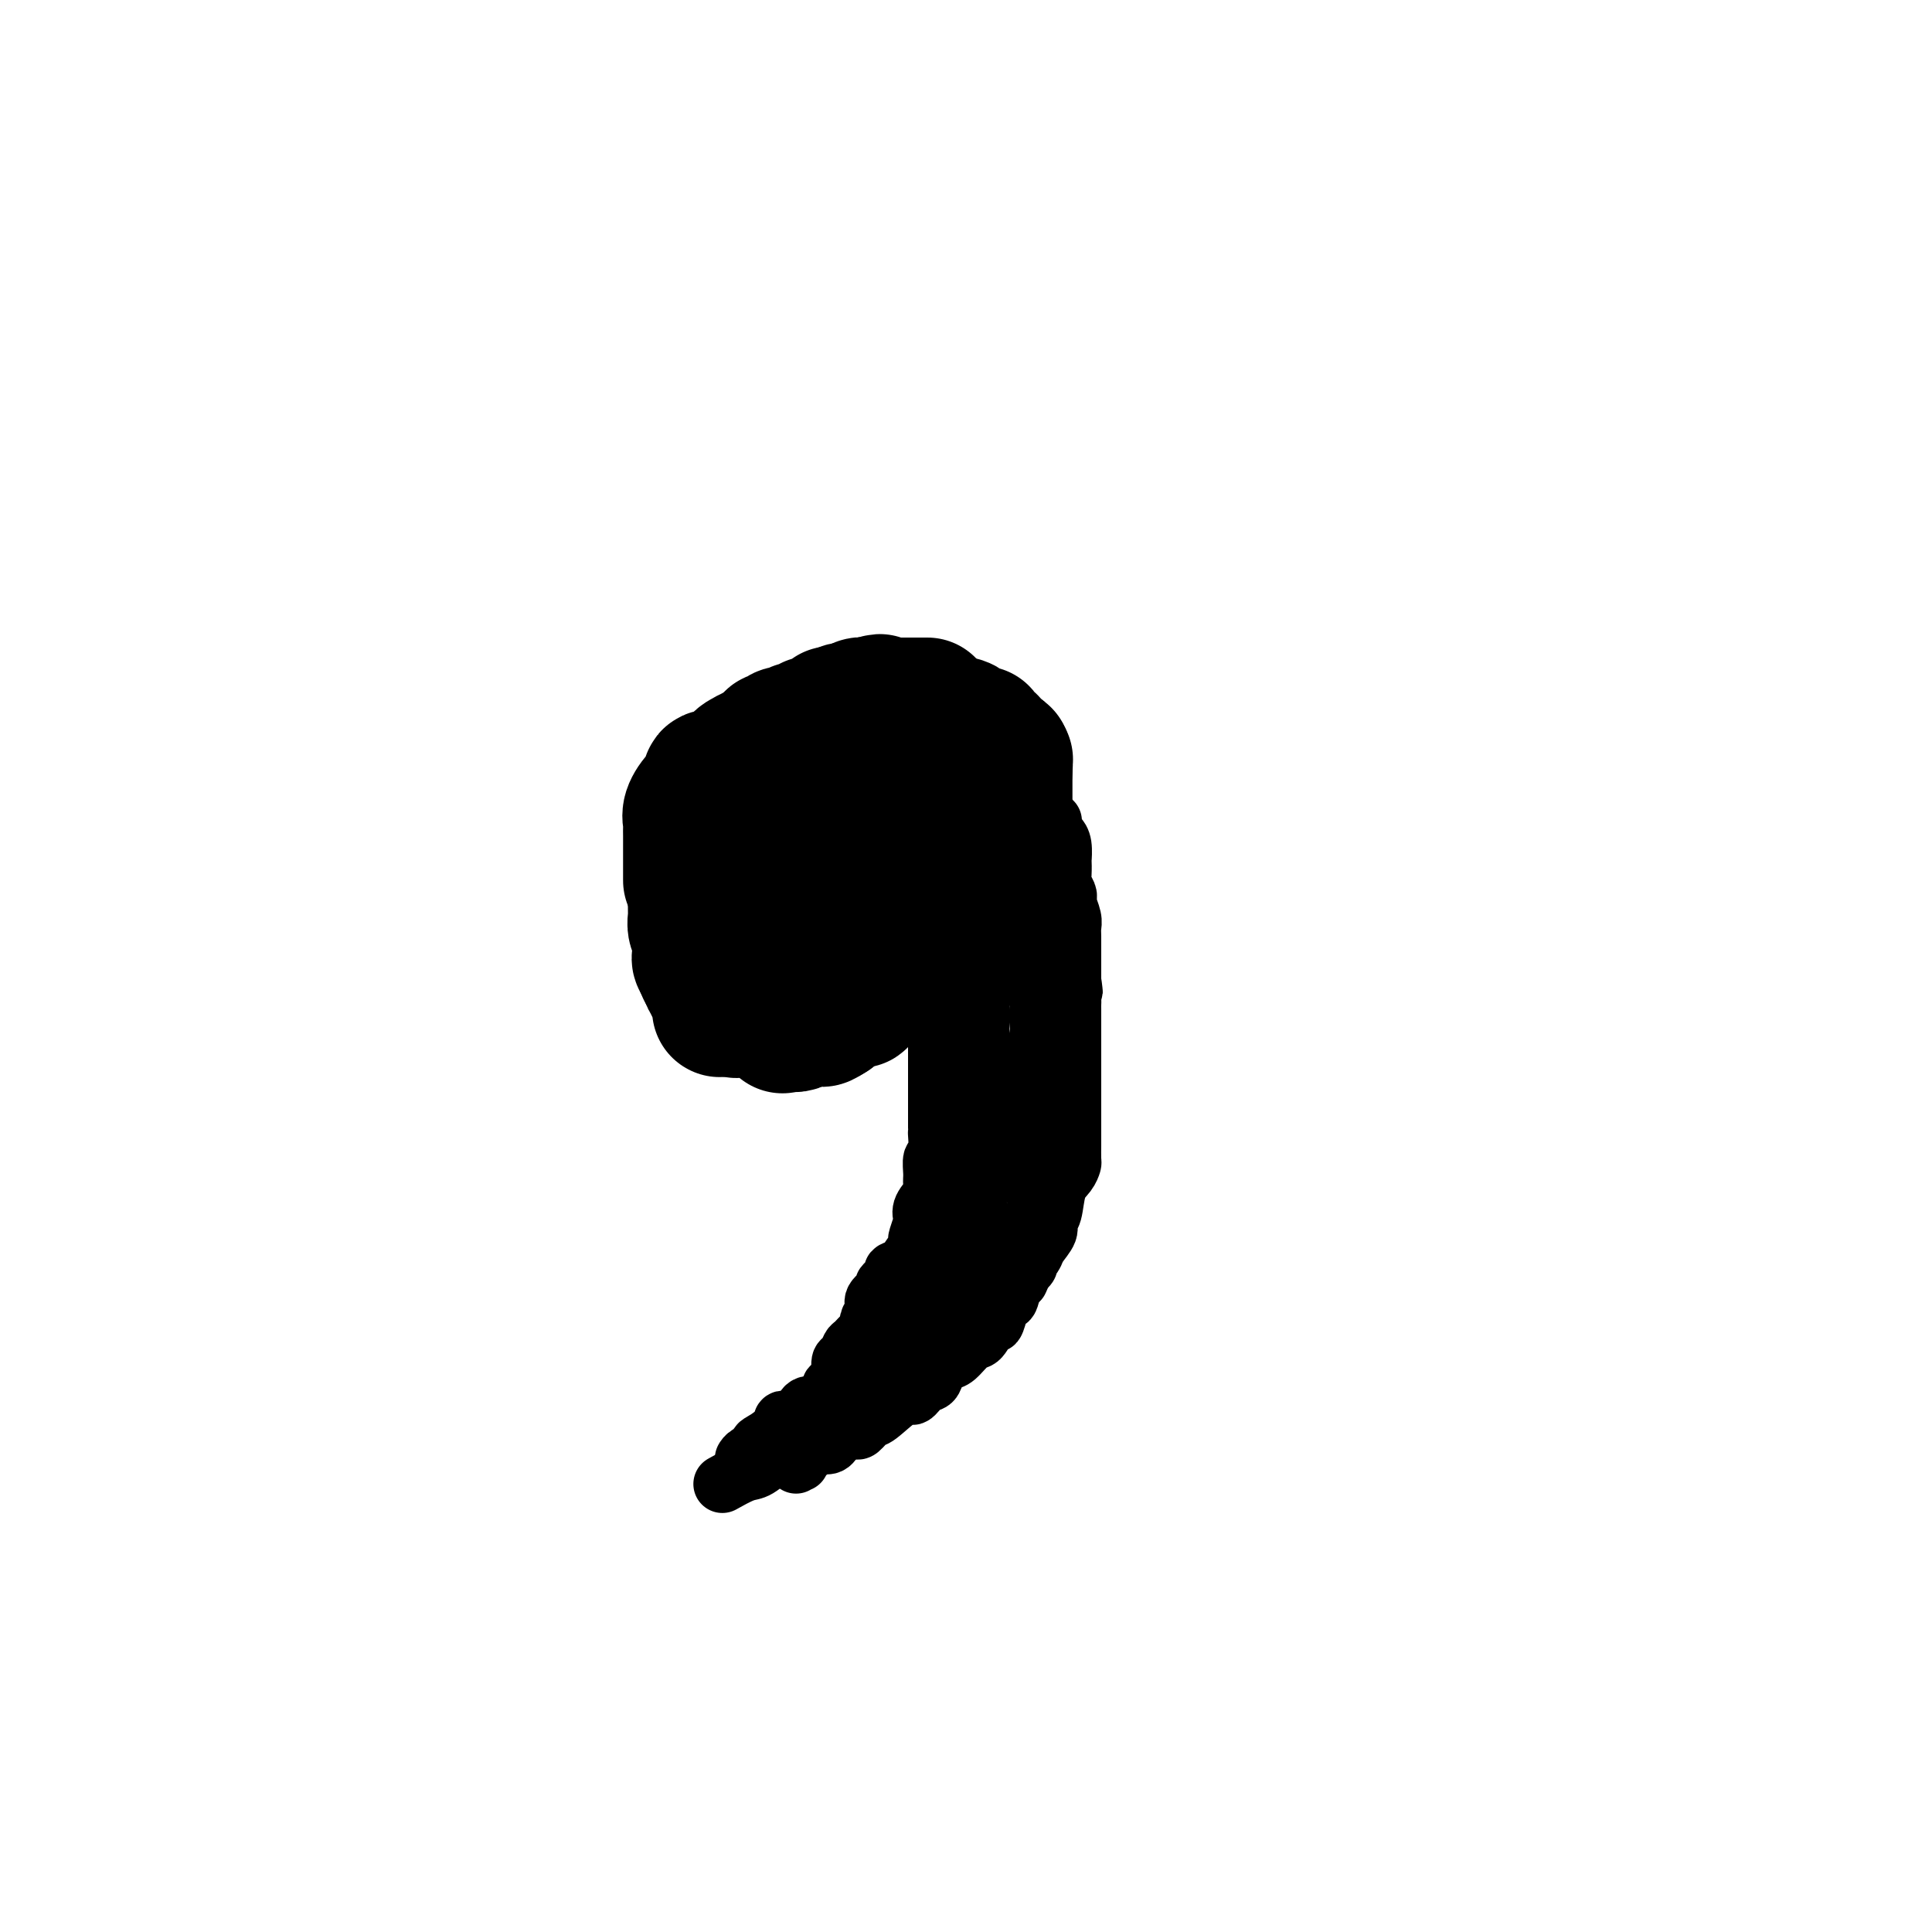 <svg viewBox='0 0 400 400' version='1.1' xmlns='http://www.w3.org/2000/svg' xmlns:xlink='http://www.w3.org/1999/xlink'><g fill='none' stroke='#000000' stroke-width='28' stroke-linecap='round' stroke-linejoin='round'><path d='M192,146c-0.299,-0.000 -0.597,-0.000 -1,0c-0.403,0.000 -0.909,0.000 -1,0c-0.091,-0.000 0.233,-0.000 0,0c-0.233,0.000 -1.022,0.002 -2,0c-0.978,-0.002 -2.147,-0.006 -3,0c-0.853,0.006 -1.392,0.024 -2,0c-0.608,-0.024 -1.284,-0.088 -2,0c-0.716,0.088 -1.470,0.328 -2,1c-0.530,0.672 -0.836,1.777 -1,2c-0.164,0.223 -0.187,-0.436 -1,0c-0.813,0.436 -2.417,1.968 -3,3c-0.583,1.032 -0.146,1.565 -1,2c-0.854,0.435 -2.999,0.771 -4,1c-1.001,0.229 -0.857,0.351 -1,1c-0.143,0.649 -0.571,1.824 -1,3'/><path d='M167,159c-2.166,2.615 -0.581,2.651 0,3c0.581,0.349 0.157,1.009 0,2c-0.157,0.991 -0.048,2.312 0,3c0.048,0.688 0.035,0.743 0,1c-0.035,0.257 -0.092,0.717 0,1c0.092,0.283 0.332,0.389 1,1c0.668,0.611 1.762,1.725 2,2c0.238,0.275 -0.382,-0.290 0,0c0.382,0.290 1.764,1.436 2,2c0.236,0.564 -0.675,0.548 0,1c0.675,0.452 2.935,1.374 4,2c1.065,0.626 0.933,0.956 1,1c0.067,0.044 0.332,-0.199 1,0c0.668,0.199 1.737,0.838 2,1c0.263,0.162 -0.282,-0.153 0,0c0.282,0.153 1.392,0.775 2,1c0.608,0.225 0.716,0.054 1,0c0.284,-0.054 0.745,0.011 1,0c0.255,-0.011 0.303,-0.096 1,0c0.697,0.096 2.044,0.373 3,0c0.956,-0.373 1.522,-1.394 2,-2c0.478,-0.606 0.868,-0.795 1,-1c0.132,-0.205 0.004,-0.426 0,-1c-0.004,-0.574 0.114,-1.501 0,-2c-0.114,-0.499 -0.461,-0.571 0,-1c0.461,-0.429 1.731,-1.214 3,-2'/><path d='M194,171c0.928,-2.357 0.249,-3.750 0,-5c-0.249,-1.250 -0.067,-2.358 0,-3c0.067,-0.642 0.018,-0.820 0,-1c-0.018,-0.180 -0.005,-0.364 0,-1c0.005,-0.636 0.000,-1.726 0,-2c-0.000,-0.274 0.003,0.266 0,0c-0.003,-0.266 -0.012,-1.339 0,-2c0.012,-0.661 0.045,-0.909 0,-1c-0.045,-0.091 -0.169,-0.024 -1,0c-0.831,0.024 -2.370,0.007 -3,0c-0.630,-0.007 -0.353,-0.002 -1,0c-0.647,0.002 -2.219,0.001 -3,0c-0.781,-0.001 -0.772,-0.002 -1,0c-0.228,0.002 -0.695,0.007 -1,0c-0.305,-0.007 -0.449,-0.027 -1,0c-0.551,0.027 -1.509,0.100 -2,0c-0.491,-0.100 -0.513,-0.373 -1,0c-0.487,0.373 -1.437,1.391 -2,2c-0.563,0.609 -0.739,0.810 -1,1c-0.261,0.190 -0.606,0.371 -1,1c-0.394,0.629 -0.837,1.708 -1,2c-0.163,0.292 -0.047,-0.202 0,0c0.047,0.202 0.023,1.101 0,2'/><path d='M175,164c-0.782,1.147 -0.238,0.016 0,0c0.238,-0.016 0.168,1.083 0,2c-0.168,0.917 -0.434,1.653 0,2c0.434,0.347 1.569,0.304 2,1c0.431,0.696 0.156,2.130 0,3c-0.156,0.870 -0.195,1.176 0,1c0.195,-0.176 0.625,-0.835 1,0c0.375,0.835 0.694,3.165 1,4c0.306,0.835 0.597,0.175 1,0c0.403,-0.175 0.917,0.135 1,1c0.083,0.865 -0.265,2.284 0,3c0.265,0.716 1.144,0.728 2,1c0.856,0.272 1.690,0.804 2,1c0.310,0.196 0.094,0.055 0,0c-0.094,-0.055 -0.068,-0.023 1,0c1.068,0.023 3.178,0.037 4,0c0.822,-0.037 0.354,-0.124 1,0c0.646,0.124 2.404,0.461 4,0c1.596,-0.461 3.031,-1.719 4,-2c0.969,-0.281 1.474,0.415 2,0c0.526,-0.415 1.073,-1.942 2,-3c0.927,-1.058 2.234,-1.646 3,-2c0.766,-0.354 0.990,-0.474 1,-1c0.010,-0.526 -0.193,-1.457 0,-2c0.193,-0.543 0.784,-0.697 1,-1c0.216,-0.303 0.058,-0.756 0,-1c-0.058,-0.244 -0.016,-0.278 0,-1c0.016,-0.722 0.004,-2.132 0,-3c-0.004,-0.868 -0.001,-1.195 0,-2c0.001,-0.805 0.000,-2.087 0,-3c-0.000,-0.913 -0.000,-1.456 0,-2'/><path d='M208,160c0.281,-3.188 -0.015,-3.159 0,-3c0.015,0.159 0.341,0.446 0,0c-0.341,-0.446 -1.350,-1.626 -2,-2c-0.650,-0.374 -0.943,0.057 -1,0c-0.057,-0.057 0.121,-0.602 0,-1c-0.121,-0.398 -0.543,-0.650 -1,-1c-0.457,-0.350 -0.951,-0.798 -1,-1c-0.049,-0.202 0.347,-0.156 0,0c-0.347,0.156 -1.438,0.423 -2,0c-0.562,-0.423 -0.596,-1.535 -2,-2c-1.404,-0.465 -4.180,-0.282 -5,0c-0.820,0.282 0.315,0.664 0,0c-0.315,-0.664 -2.081,-2.374 -3,-3c-0.919,-0.626 -0.993,-0.168 -1,0c-0.007,0.168 0.051,0.045 0,0c-0.051,-0.045 -0.210,-0.012 -1,0c-0.790,0.012 -2.209,0.003 -3,0c-0.791,-0.003 -0.953,-0.001 -1,0c-0.047,0.001 0.023,0.000 0,0c-0.023,-0.000 -0.138,-0.000 -1,0c-0.862,0.000 -2.471,0.000 -3,0c-0.529,-0.000 0.023,-0.000 0,0c-0.023,0.000 -0.622,0.000 -1,0c-0.378,-0.000 -0.537,-0.000 -1,0c-0.463,0.000 -1.232,0.000 -2,0'/><path d='M177,147c-3.820,-0.288 -2.369,0.491 -2,1c0.369,0.509 -0.344,0.749 -1,1c-0.656,0.251 -1.254,0.513 -2,1c-0.746,0.487 -1.639,1.198 -2,2c-0.361,0.802 -0.189,1.696 -1,2c-0.811,0.304 -2.603,0.018 -4,1c-1.397,0.982 -2.399,3.231 -3,4c-0.601,0.769 -0.802,0.057 -1,0c-0.198,-0.057 -0.394,0.542 -1,1c-0.606,0.458 -1.623,0.775 -2,1c-0.377,0.225 -0.116,0.359 0,1c0.116,0.641 0.086,1.790 0,2c-0.086,0.210 -0.227,-0.518 0,0c0.227,0.518 0.822,2.284 1,3c0.178,0.716 -0.061,0.383 0,1c0.061,0.617 0.423,2.185 1,3c0.577,0.815 1.370,0.878 2,2c0.630,1.122 1.098,3.303 1,4c-0.098,0.697 -0.760,-0.088 0,1c0.760,1.088 2.944,4.051 4,5c1.056,0.949 0.984,-0.117 1,0c0.016,0.117 0.120,1.416 0,2c-0.120,0.584 -0.463,0.453 0,1c0.463,0.547 1.731,1.774 3,3'/><path d='M171,189c1.969,4.607 0.391,2.124 0,1c-0.391,-1.124 0.407,-0.890 1,0c0.593,0.890 0.983,2.435 1,3c0.017,0.565 -0.338,0.151 0,0c0.338,-0.151 1.369,-0.040 2,0c0.631,0.040 0.864,0.010 1,0c0.136,-0.010 0.177,-0.001 1,0c0.823,0.001 2.429,-0.007 3,0c0.571,0.007 0.108,0.028 1,0c0.892,-0.028 3.141,-0.107 4,0c0.859,0.107 0.329,0.399 1,0c0.671,-0.399 2.543,-1.487 4,-2c1.457,-0.513 2.501,-0.449 3,-1c0.499,-0.551 0.455,-1.718 1,-2c0.545,-0.282 1.679,0.320 2,0c0.321,-0.320 -0.172,-1.561 0,-2c0.172,-0.439 1.010,-0.076 2,0c0.990,0.076 2.132,-0.133 3,-1c0.868,-0.867 1.462,-2.390 2,-3c0.538,-0.610 1.020,-0.306 2,-1c0.980,-0.694 2.459,-2.384 3,-4c0.541,-1.616 0.145,-3.157 0,-4c-0.145,-0.843 -0.039,-0.989 0,-1c0.039,-0.011 0.010,0.113 0,0c-0.010,-0.113 -0.003,-0.464 0,-1c0.003,-0.536 0.001,-1.257 0,-3c-0.001,-1.743 -0.000,-4.508 0,-6c0.000,-1.492 0.000,-1.709 0,-2c-0.000,-0.291 -0.000,-0.654 0,-1c0.000,-0.346 0.000,-0.673 0,-1'/><path d='M208,158c-0.195,-3.044 -0.682,-1.155 -1,-1c-0.318,0.155 -0.467,-1.423 -1,-2c-0.533,-0.577 -1.451,-0.151 -2,0c-0.549,0.151 -0.728,0.029 -1,0c-0.272,-0.029 -0.636,0.034 -1,0c-0.364,-0.034 -0.728,-0.167 -1,0c-0.272,0.167 -0.453,0.633 -1,0c-0.547,-0.633 -1.460,-2.366 -2,-3c-0.540,-0.634 -0.708,-0.168 -1,0c-0.292,0.168 -0.709,0.037 -1,0c-0.291,-0.037 -0.458,0.018 -1,0c-0.542,-0.018 -1.460,-0.110 -2,0c-0.540,0.110 -0.703,0.422 -1,0c-0.297,-0.422 -0.727,-1.577 -1,-2c-0.273,-0.423 -0.388,-0.113 -1,0c-0.612,0.113 -1.720,0.030 -2,0c-0.280,-0.030 0.269,-0.008 0,0c-0.269,0.008 -1.357,0.002 -2,0c-0.643,-0.002 -0.841,-0.000 -1,0c-0.159,0.000 -0.278,-0.002 -1,0c-0.722,0.002 -2.046,0.006 -3,0c-0.954,-0.006 -1.537,-0.024 -2,0c-0.463,0.024 -0.804,0.089 -1,0c-0.196,-0.089 -0.245,-0.332 -1,0c-0.755,0.332 -2.216,1.238 -3,2c-0.784,0.762 -0.892,1.381 -1,2'/><path d='M173,154c-0.881,0.560 -0.583,-0.042 -1,0c-0.417,0.042 -1.548,0.726 -2,1c-0.452,0.274 -0.226,0.137 0,0'/></g>
<g fill='none' stroke='#000000' stroke-width='12' stroke-linecap='round' stroke-linejoin='round'><path d='M210,186c0.301,-0.389 0.601,-0.778 1,-1c0.399,-0.222 0.895,-0.276 1,0c0.105,0.276 -0.182,0.882 0,1c0.182,0.118 0.833,-0.253 1,0c0.167,0.253 -0.151,1.131 0,2c0.151,0.869 0.773,1.728 1,2c0.227,0.272 0.061,-0.042 0,0c-0.061,0.042 -0.017,0.441 0,1c0.017,0.559 0.009,1.280 0,2'/><path d='M214,193c0.033,1.372 -0.383,1.301 0,1c0.383,-0.301 1.567,-0.833 2,0c0.433,0.833 0.115,3.030 0,4c-0.115,0.970 -0.027,0.714 0,1c0.027,0.286 -0.007,1.115 0,2c0.007,0.885 0.054,1.826 0,2c-0.054,0.174 -0.211,-0.421 0,0c0.211,0.421 0.789,1.856 1,3c0.211,1.144 0.057,1.997 0,3c-0.057,1.003 -0.015,2.155 0,3c0.015,0.845 0.004,1.381 0,2c-0.004,0.619 -0.001,1.319 0,2c0.001,0.681 0.000,1.341 0,2c-0.000,0.659 -0.000,1.317 0,2c0.000,0.683 0.000,1.391 0,2c-0.000,0.609 -0.000,1.118 0,2c0.000,0.882 -0.000,2.136 0,3c0.000,0.864 0.000,1.338 0,2c-0.000,0.662 -0.000,1.512 0,2c0.000,0.488 0.001,0.614 0,1c-0.001,0.386 -0.004,1.032 0,2c0.004,0.968 0.015,2.257 0,3c-0.015,0.743 -0.056,0.941 0,1c0.056,0.059 0.207,-0.022 0,1c-0.207,1.022 -0.774,3.147 -1,4c-0.226,0.853 -0.112,0.435 0,1c0.112,0.565 0.223,2.114 0,3c-0.223,0.886 -0.778,1.110 -1,2c-0.222,0.890 -0.111,2.445 0,4'/><path d='M215,253c-1.002,7.829 -2.506,3.903 -3,3c-0.494,-0.903 0.022,1.217 0,3c-0.022,1.783 -0.583,3.228 -1,4c-0.417,0.772 -0.689,0.870 -1,2c-0.311,1.130 -0.660,3.291 -1,4c-0.340,0.709 -0.672,-0.034 -1,0c-0.328,0.034 -0.653,0.843 -1,2c-0.347,1.157 -0.716,2.660 -1,3c-0.284,0.340 -0.485,-0.485 -1,0c-0.515,0.485 -1.346,2.279 -2,3c-0.654,0.721 -1.130,0.368 -2,1c-0.870,0.632 -2.134,2.248 -3,3c-0.866,0.752 -1.335,0.641 -2,1c-0.665,0.359 -1.526,1.188 -2,2c-0.474,0.812 -0.561,1.605 -1,2c-0.439,0.395 -1.230,0.391 -2,1c-0.770,0.609 -1.520,1.831 -2,2c-0.480,0.169 -0.691,-0.715 -2,0c-1.309,0.715 -3.715,3.030 -5,4c-1.285,0.970 -1.448,0.596 -2,1c-0.552,0.404 -1.494,1.588 -2,2c-0.506,0.412 -0.576,0.054 -1,0c-0.424,-0.054 -1.202,0.195 -2,0c-0.798,-0.195 -1.616,-0.836 -3,0c-1.384,0.836 -3.334,3.148 -4,4c-0.666,0.852 -0.047,0.243 0,0c0.047,-0.243 -0.476,-0.122 -1,0'/><path d='M167,300c-3.443,1.701 -1.051,0.452 -1,0c0.051,-0.452 -2.239,-0.109 -3,0c-0.761,0.109 0.005,-0.016 0,0c-0.005,0.016 -0.783,0.173 -2,1c-1.217,0.827 -2.873,2.325 -4,3c-1.127,0.675 -1.727,0.528 -3,1c-1.273,0.472 -3.221,1.563 -4,2c-0.779,0.437 -0.390,0.218 0,0'/><path d='M194,199c0.000,-0.097 0.000,-0.195 0,0c0.000,0.195 0.000,0.682 0,1c0.000,0.318 0.000,0.465 0,1c-0.000,0.535 0.000,1.457 0,2c0.000,0.543 0.000,0.708 0,1c0.000,0.292 0.000,0.712 0,1c0.000,0.288 0.000,0.445 0,1c0.000,0.555 0.000,1.510 0,2c0.000,0.490 0.000,0.517 0,1c0.000,0.483 0.000,1.424 0,2c0.000,0.576 0.000,0.788 0,1'/><path d='M194,212c0.000,2.429 0.000,2.002 0,2c-0.000,-0.002 -0.000,0.420 0,1c0.000,0.580 0.000,1.319 0,2c-0.000,0.681 -0.000,1.306 0,2c0.000,0.694 0.000,1.459 0,2c-0.000,0.541 -0.000,0.859 0,2c0.000,1.141 0.001,3.105 0,4c-0.001,0.895 -0.004,0.721 0,2c0.004,1.279 0.015,4.013 0,5c-0.015,0.987 -0.057,0.228 0,1c0.057,0.772 0.213,3.073 0,4c-0.213,0.927 -0.797,0.478 -1,1c-0.203,0.522 -0.027,2.014 0,3c0.027,0.986 -0.097,1.467 0,2c0.097,0.533 0.415,1.120 0,2c-0.415,0.880 -1.562,2.053 -2,3c-0.438,0.947 -0.168,1.666 0,2c0.168,0.334 0.233,0.282 0,1c-0.233,0.718 -0.763,2.206 -1,3c-0.237,0.794 -0.181,0.896 0,1c0.181,0.104 0.485,0.212 0,1c-0.485,0.788 -1.760,2.257 -2,3c-0.240,0.743 0.554,0.762 0,1c-0.554,0.238 -2.458,0.697 -3,1c-0.542,0.303 0.276,0.451 0,1c-0.276,0.549 -1.647,1.499 -2,2c-0.353,0.501 0.311,0.554 0,1c-0.311,0.446 -1.599,1.284 -2,2c-0.401,0.716 0.084,1.308 0,2c-0.084,0.692 -0.738,1.483 -1,2c-0.262,0.517 -0.131,0.758 0,1'/><path d='M180,274c-1.979,4.660 -0.428,2.811 0,2c0.428,-0.811 -0.268,-0.584 -1,0c-0.732,0.584 -1.502,1.525 -2,2c-0.498,0.475 -0.725,0.485 -1,1c-0.275,0.515 -0.599,1.534 -1,2c-0.401,0.466 -0.878,0.379 -1,1c-0.122,0.621 0.113,1.950 0,3c-0.113,1.050 -0.574,1.822 -1,2c-0.426,0.178 -0.818,-0.239 -1,0c-0.182,0.239 -0.153,1.132 0,2c0.153,0.868 0.430,1.711 0,2c-0.430,0.289 -1.565,0.024 -2,0c-0.435,-0.024 -0.168,0.193 0,1c0.168,0.807 0.237,2.205 0,3c-0.237,0.795 -0.782,0.986 -1,1c-0.218,0.014 -0.110,-0.150 0,0c0.110,0.150 0.223,0.615 0,1c-0.223,0.385 -0.781,0.691 -1,1c-0.219,0.309 -0.097,0.622 0,1c0.097,0.378 0.171,0.822 0,1c-0.171,0.178 -0.585,0.089 -1,0'/><path d='M167,300c-2.179,4.417 -1.125,2.458 -1,2c0.125,-0.458 -0.679,0.583 -1,1c-0.321,0.417 -0.161,0.208 0,0'/><path d='M170,299c0.703,0.221 1.407,0.442 2,0c0.593,-0.442 1.076,-1.549 2,-3c0.924,-1.451 2.289,-3.248 3,-4c0.711,-0.752 0.768,-0.460 1,-1c0.232,-0.540 0.638,-1.912 1,-3c0.362,-1.088 0.679,-1.891 1,-3c0.321,-1.109 0.647,-2.525 1,-3c0.353,-0.475 0.735,-0.010 1,0c0.265,0.010 0.414,-0.436 1,-1c0.586,-0.564 1.610,-1.247 2,-2c0.390,-0.753 0.145,-1.575 0,-2c-0.145,-0.425 -0.189,-0.451 0,-1c0.189,-0.549 0.611,-1.621 1,-2c0.389,-0.379 0.746,-0.065 1,-1c0.254,-0.935 0.405,-3.118 1,-4c0.595,-0.882 1.634,-0.461 2,-1c0.366,-0.539 0.059,-2.038 0,-3c-0.059,-0.962 0.132,-1.388 1,-2c0.868,-0.612 2.415,-1.409 3,-2c0.585,-0.591 0.209,-0.976 0,-1c-0.209,-0.024 -0.252,0.313 0,0c0.252,-0.313 0.799,-1.277 1,-2c0.201,-0.723 0.058,-1.207 0,-1c-0.058,0.207 -0.029,1.103 0,2'/><path d='M195,259c3.898,-6.148 1.144,-1.516 0,1c-1.144,2.516 -0.678,2.918 -1,4c-0.322,1.082 -1.431,2.846 -3,5c-1.569,2.154 -3.597,4.699 -5,7c-1.403,2.301 -2.182,4.358 -3,6c-0.818,1.642 -1.675,2.871 -2,3c-0.325,0.129 -0.118,-0.840 0,-1c0.118,-0.160 0.146,0.491 1,0c0.854,-0.491 2.534,-2.123 4,-3c1.466,-0.877 2.718,-0.998 4,-2c1.282,-1.002 2.595,-2.884 3,-4c0.405,-1.116 -0.097,-1.466 0,-2c0.097,-0.534 0.795,-1.253 1,-2c0.205,-0.747 -0.081,-1.523 0,-2c0.081,-0.477 0.529,-0.656 1,-1c0.471,-0.344 0.964,-0.853 1,-2c0.036,-1.147 -0.384,-2.932 0,-4c0.384,-1.068 1.571,-1.418 2,-2c0.429,-0.582 0.099,-1.397 0,-2c-0.099,-0.603 0.033,-0.994 0,-2c-0.033,-1.006 -0.233,-2.626 0,-4c0.233,-1.374 0.897,-2.502 1,-4c0.103,-1.498 -0.357,-3.365 0,-5c0.357,-1.635 1.531,-3.039 2,-4c0.469,-0.961 0.235,-1.481 0,-2'/><path d='M201,237c1.460,-6.357 1.109,-3.248 1,-3c-0.109,0.248 0.023,-2.363 0,-4c-0.023,-1.637 -0.202,-2.298 0,-3c0.202,-0.702 0.786,-1.444 1,-2c0.214,-0.556 0.057,-0.925 0,-2c-0.057,-1.075 -0.016,-2.857 0,-4c0.016,-1.143 0.005,-1.647 0,-2c-0.005,-0.353 -0.004,-0.554 0,-1c0.004,-0.446 0.013,-1.136 0,-2c-0.013,-0.864 -0.046,-1.900 0,-3c0.046,-1.100 0.170,-2.262 0,-3c-0.170,-0.738 -0.635,-1.052 0,-2c0.635,-0.948 2.370,-2.531 3,-3c0.630,-0.469 0.155,0.174 0,0c-0.155,-0.174 0.010,-1.166 0,-2c-0.010,-0.834 -0.195,-1.508 0,-2c0.195,-0.492 0.770,-0.800 1,-1c0.230,-0.200 0.114,-0.292 0,-1c-0.114,-0.708 -0.227,-2.032 0,-3c0.227,-0.968 0.793,-1.579 1,-2c0.207,-0.421 0.056,-0.652 0,-1c-0.056,-0.348 -0.016,-0.814 0,-1c0.016,-0.186 0.008,-0.093 0,0'/><path d='M218,170c0.022,0.330 0.044,0.661 0,1c-0.044,0.339 -0.156,0.687 0,1c0.156,0.313 0.578,0.591 1,1c0.422,0.409 0.844,0.949 1,2c0.156,1.051 0.045,2.614 0,3c-0.045,0.386 -0.026,-0.405 0,0c0.026,0.405 0.059,2.004 0,3c-0.059,0.996 -0.208,1.387 0,2c0.208,0.613 0.774,1.449 1,2c0.226,0.551 0.113,0.818 0,1c-0.113,0.182 -0.226,0.280 0,1c0.226,0.720 0.793,2.062 1,3c0.207,0.938 0.056,1.471 0,2c-0.056,0.529 -0.015,1.053 0,2c0.015,0.947 0.004,2.317 0,3c-0.004,0.683 -0.001,0.678 0,1c0.001,0.322 0.000,0.971 0,1c-0.000,0.029 -0.000,-0.563 0,0c0.000,0.563 0.000,2.282 0,4'/><path d='M222,203c0.619,4.955 0.166,0.841 0,0c-0.166,-0.841 -0.044,1.589 0,3c0.044,1.411 0.012,1.801 0,2c-0.012,0.199 -0.003,0.207 0,1c0.003,0.793 0.001,2.372 0,3c-0.001,0.628 -0.000,0.306 0,1c0.000,0.694 0.000,2.405 0,3c-0.000,0.595 -0.000,0.075 0,1c0.000,0.925 0.000,3.297 0,4c-0.000,0.703 -0.000,-0.262 0,0c0.000,0.262 0.000,1.751 0,3c-0.000,1.249 -0.000,2.257 0,3c0.000,0.743 0.000,1.219 0,2c-0.000,0.781 -0.000,1.866 0,3c0.000,1.134 0.001,2.316 0,3c-0.001,0.684 -0.002,0.868 0,1c0.002,0.132 0.008,0.210 0,1c-0.008,0.790 -0.029,2.292 0,3c0.029,0.708 0.109,0.623 0,1c-0.109,0.377 -0.406,1.216 -1,2c-0.594,0.784 -1.487,1.512 -2,3c-0.513,1.488 -0.648,3.736 -1,5c-0.352,1.264 -0.921,1.543 -1,2c-0.079,0.457 0.334,1.092 0,2c-0.334,0.908 -1.414,2.089 -2,3c-0.586,0.911 -0.679,1.551 -1,2c-0.321,0.449 -0.869,0.708 -1,1c-0.131,0.292 0.157,0.617 0,1c-0.157,0.383 -0.759,0.824 -1,1c-0.241,0.176 -0.120,0.088 0,0'/><path d='M212,263c-1.667,3.833 -0.833,1.917 0,0'/><path d='M216,208c-0.418,0.114 -0.837,0.228 -1,1c-0.163,0.772 -0.071,2.201 0,3c0.071,0.799 0.120,0.969 0,2c-0.120,1.031 -0.408,2.925 -1,5c-0.592,2.075 -1.487,4.333 -2,7c-0.513,2.667 -0.642,5.745 -1,8c-0.358,2.255 -0.944,3.689 -2,6c-1.056,2.311 -2.583,5.501 -3,7c-0.417,1.499 0.277,1.309 0,2c-0.277,0.691 -1.524,2.264 -2,3c-0.476,0.736 -0.180,0.634 0,1c0.180,0.366 0.244,1.202 0,2c-0.244,0.798 -0.796,1.560 -1,2c-0.204,0.440 -0.060,0.557 0,1c0.060,0.443 0.037,1.212 0,2c-0.037,0.788 -0.087,1.597 0,2c0.087,0.403 0.311,0.401 0,1c-0.311,0.599 -1.155,1.800 -2,3'/><path d='M201,266c-2.333,9.244 -0.667,3.356 0,1c0.667,-2.356 0.333,-1.178 0,0'/><path d='M174,292c-0.299,-0.424 -0.598,-0.847 -1,-1c-0.402,-0.153 -0.906,-0.034 -1,0c-0.094,0.034 0.221,-0.015 0,0c-0.221,0.015 -0.980,0.095 -2,0c-1.020,-0.095 -2.301,-0.366 -3,0c-0.699,0.366 -0.815,1.369 -1,2c-0.185,0.631 -0.441,0.890 -1,1c-0.559,0.110 -1.423,0.071 -2,0c-0.577,-0.071 -0.866,-0.174 -1,0c-0.134,0.174 -0.113,0.624 0,1c0.113,0.376 0.318,0.679 0,1c-0.318,0.321 -1.159,0.661 -2,1'/><path d='M160,297c-1.791,1.332 -2.767,1.664 -3,2c-0.233,0.336 0.278,0.678 0,1c-0.278,0.322 -1.344,0.625 -2,1c-0.656,0.375 -0.902,0.821 -1,1c-0.098,0.179 -0.049,0.089 0,0'/></g>
<g fill='none' stroke='#000000' stroke-width='28' stroke-linecap='round' stroke-linejoin='round'><path d='M198,185c-0.219,-0.360 -0.438,-0.719 -1,-1c-0.562,-0.281 -1.468,-0.483 -2,0c-0.532,0.483 -0.690,1.652 -1,2c-0.310,0.348 -0.774,-0.124 -1,0c-0.226,0.124 -0.216,0.845 0,1c0.216,0.155 0.638,-0.256 0,0c-0.638,0.256 -2.337,1.181 -3,2c-0.663,0.819 -0.289,1.533 0,2c0.289,0.467 0.495,0.686 0,1c-0.495,0.314 -1.689,0.723 -2,1c-0.311,0.277 0.263,0.421 0,1c-0.263,0.579 -1.361,1.594 -2,2c-0.639,0.406 -0.820,0.203 -1,0'/><path d='M185,196c-1.494,1.870 -0.228,0.543 0,0c0.228,-0.543 -0.583,-0.304 -1,0c-0.417,0.304 -0.440,0.674 -1,1c-0.560,0.326 -1.655,0.609 -2,1c-0.345,0.391 0.061,0.890 0,1c-0.061,0.110 -0.588,-0.168 -1,0c-0.412,0.168 -0.709,0.784 -1,1c-0.291,0.216 -0.575,0.033 -1,0c-0.425,-0.033 -0.990,0.084 -1,0c-0.010,-0.084 0.536,-0.369 0,0c-0.536,0.369 -2.153,1.391 -3,2c-0.847,0.609 -0.923,0.804 -1,1'/><path d='M173,203c-2.097,1.088 -1.339,0.307 -1,0c0.339,-0.307 0.260,-0.139 0,0c-0.260,0.139 -0.699,0.248 -1,0c-0.301,-0.248 -0.462,-0.854 -1,-1c-0.538,-0.146 -1.454,0.167 -2,0c-0.546,-0.167 -0.724,-0.814 -1,-1c-0.276,-0.186 -0.650,0.090 -1,0c-0.350,-0.090 -0.675,-0.545 -1,-1'/><path d='M165,200c-1.703,-0.436 -1.962,-0.026 -2,0c-0.038,0.026 0.143,-0.333 0,-1c-0.143,-0.667 -0.610,-1.643 -1,-2c-0.390,-0.357 -0.701,-0.095 -1,0c-0.299,0.095 -0.585,0.024 -1,0c-0.415,-0.024 -0.960,-0.000 -1,0c-0.040,0.000 0.425,-0.022 0,0c-0.425,0.022 -1.739,0.089 -2,0c-0.261,-0.089 0.531,-0.335 0,-1c-0.531,-0.665 -2.385,-1.750 -3,-2c-0.615,-0.250 0.008,0.337 0,0c-0.008,-0.337 -0.646,-1.596 -1,-2c-0.354,-0.404 -0.424,0.046 -1,0c-0.576,-0.046 -1.657,-0.589 -2,-1c-0.343,-0.411 0.052,-0.691 0,-1c-0.052,-0.309 -0.550,-0.646 -1,-1c-0.450,-0.354 -0.853,-0.724 -1,-1c-0.147,-0.276 -0.040,-0.459 0,-1c0.040,-0.541 0.011,-1.440 0,-2c-0.011,-0.560 -0.006,-0.780 0,-1'/><path d='M148,184c-0.928,-1.799 -0.249,-1.295 0,-1c0.249,0.295 0.067,0.382 0,0c-0.067,-0.382 -0.018,-1.232 0,-2c0.018,-0.768 0.005,-1.453 0,-2c-0.005,-0.547 -0.001,-0.955 0,-1c0.001,-0.045 0.000,0.273 0,0c-0.000,-0.273 -0.000,-1.137 0,-2c0.000,-0.863 -0.000,-1.724 0,-2c0.000,-0.276 0.000,0.032 0,0c-0.000,-0.032 -0.001,-0.405 0,-1c0.001,-0.595 0.003,-1.411 0,-2c-0.003,-0.589 -0.011,-0.951 0,-1c0.011,-0.049 0.041,0.216 0,0c-0.041,-0.216 -0.154,-0.913 0,-2c0.154,-1.087 0.576,-2.563 1,-3c0.424,-0.437 0.849,0.166 1,0c0.151,-0.166 0.029,-1.100 0,-2c-0.029,-0.900 0.034,-1.765 0,-2c-0.034,-0.235 -0.165,0.159 0,0c0.165,-0.159 0.625,-0.870 1,-1c0.375,-0.130 0.664,0.320 1,0c0.336,-0.320 0.720,-1.409 1,-2c0.280,-0.591 0.457,-0.684 1,-1c0.543,-0.316 1.454,-0.854 2,-1c0.546,-0.146 0.727,0.101 1,0c0.273,-0.101 0.636,-0.551 1,-1'/><path d='M158,155c1.641,-1.398 1.744,-1.891 2,-2c0.256,-0.109 0.665,0.168 1,0c0.335,-0.168 0.596,-0.781 1,-1c0.404,-0.219 0.952,-0.044 1,0c0.048,0.044 -0.403,-0.045 0,0c0.403,0.045 1.662,0.222 2,0c0.338,-0.222 -0.244,-0.842 0,-1c0.244,-0.158 1.313,0.146 2,0c0.687,-0.146 0.993,-0.743 1,-1c0.007,-0.257 -0.283,-0.174 0,0c0.283,0.174 1.139,0.440 2,0c0.861,-0.440 1.726,-1.585 2,-2c0.274,-0.415 -0.044,-0.101 0,0c0.044,0.101 0.448,-0.012 1,0c0.552,0.012 1.251,0.147 2,0c0.749,-0.147 1.548,-0.578 2,-1c0.452,-0.422 0.558,-0.835 1,-1c0.442,-0.165 1.221,-0.083 2,0'/><path d='M180,146c3.644,-1.400 1.756,-0.400 1,0c-0.756,0.400 -0.378,0.200 0,0'/><path d='M180,196c0.022,0.222 0.044,0.444 0,1c-0.044,0.556 -0.156,1.444 0,2c0.156,0.556 0.578,0.778 1,1'/><path d='M181,200c0.142,0.969 -0.004,1.392 0,2c0.004,0.608 0.157,1.402 0,2c-0.157,0.598 -0.623,1.002 -1,1c-0.377,-0.002 -0.663,-0.408 -1,0c-0.337,0.408 -0.723,1.632 -1,2c-0.277,0.368 -0.445,-0.118 -1,0c-0.555,0.118 -1.495,0.839 -2,1c-0.505,0.161 -0.573,-0.240 -1,0c-0.427,0.240 -1.214,1.120 -2,2'/><path d='M172,210c-1.799,1.156 -1.795,1.046 -2,1c-0.205,-0.046 -0.618,-0.026 -1,0c-0.382,0.026 -0.732,0.060 -1,0c-0.268,-0.060 -0.453,-0.212 -1,0c-0.547,0.212 -1.455,0.788 -2,1c-0.545,0.212 -0.727,0.061 -1,0c-0.273,-0.061 -0.636,-0.030 -1,0'/><path d='M163,212c-1.516,0.435 -0.807,0.523 -1,0c-0.193,-0.523 -1.289,-1.657 -2,-2c-0.711,-0.343 -1.037,0.104 -1,0c0.037,-0.104 0.438,-0.758 0,-1c-0.438,-0.242 -1.714,-0.072 -2,0c-0.286,0.072 0.417,0.045 0,0c-0.417,-0.045 -1.953,-0.107 -3,0c-1.047,0.107 -1.605,0.383 -2,0c-0.395,-0.383 -0.626,-1.426 -1,-2c-0.374,-0.574 -0.892,-0.679 -1,-1c-0.108,-0.321 0.195,-0.860 0,-1c-0.195,-0.140 -0.887,0.117 -1,0c-0.113,-0.117 0.354,-0.608 0,-1c-0.354,-0.392 -1.530,-0.683 -2,-1c-0.470,-0.317 -0.235,-0.658 0,-1'/><path d='M147,202c-2.489,-2.000 -0.711,-2.000 0,-2c0.711,0.000 0.356,0.000 0,0'/><path d='M149,209c0.111,-0.613 0.222,-1.225 0,-2c-0.222,-0.775 -0.775,-1.711 -1,-2c-0.225,-0.289 -0.120,0.070 0,0c0.120,-0.070 0.257,-0.568 0,-1c-0.257,-0.432 -0.906,-0.798 -1,-1c-0.094,-0.202 0.367,-0.238 0,-1c-0.367,-0.762 -1.561,-2.249 -2,-3c-0.439,-0.751 -0.121,-0.767 0,-1c0.121,-0.233 0.047,-0.682 0,-1c-0.047,-0.318 -0.065,-0.505 0,-1c0.065,-0.495 0.214,-1.298 0,-2c-0.214,-0.702 -0.789,-1.302 -1,-2c-0.211,-0.698 -0.056,-1.496 0,-2c0.056,-0.504 0.015,-0.716 0,-1c-0.015,-0.284 -0.004,-0.640 0,-1c0.004,-0.360 0.001,-0.725 0,-1c-0.001,-0.275 -0.000,-0.459 0,-1c0.000,-0.541 0.000,-1.440 0,-2c-0.000,-0.560 -0.000,-0.780 0,-1'/><path d='M144,183c-1.000,-4.219 -1.000,-1.768 -1,-1c-0.000,0.768 -0.000,-0.148 0,-1c0.000,-0.852 0.000,-1.642 0,-2c-0.000,-0.358 -0.000,-0.285 0,-1c0.000,-0.715 0.000,-2.218 0,-3c-0.000,-0.782 -0.002,-0.841 0,-1c0.002,-0.159 0.006,-0.417 0,-1c-0.006,-0.583 -0.022,-1.493 0,-2c0.022,-0.507 0.081,-0.613 0,-1c-0.081,-0.387 -0.302,-1.056 0,-2c0.302,-0.944 1.129,-2.162 2,-3c0.871,-0.838 1.787,-1.296 2,-2c0.213,-0.704 -0.277,-1.656 0,-2c0.277,-0.344 1.321,-0.082 2,0c0.679,0.082 0.991,-0.017 1,0c0.009,0.017 -0.286,0.149 0,0c0.286,-0.149 1.154,-0.579 2,-1c0.846,-0.421 1.670,-0.835 2,-1c0.330,-0.165 0.165,-0.083 0,0'/></g>
</svg>